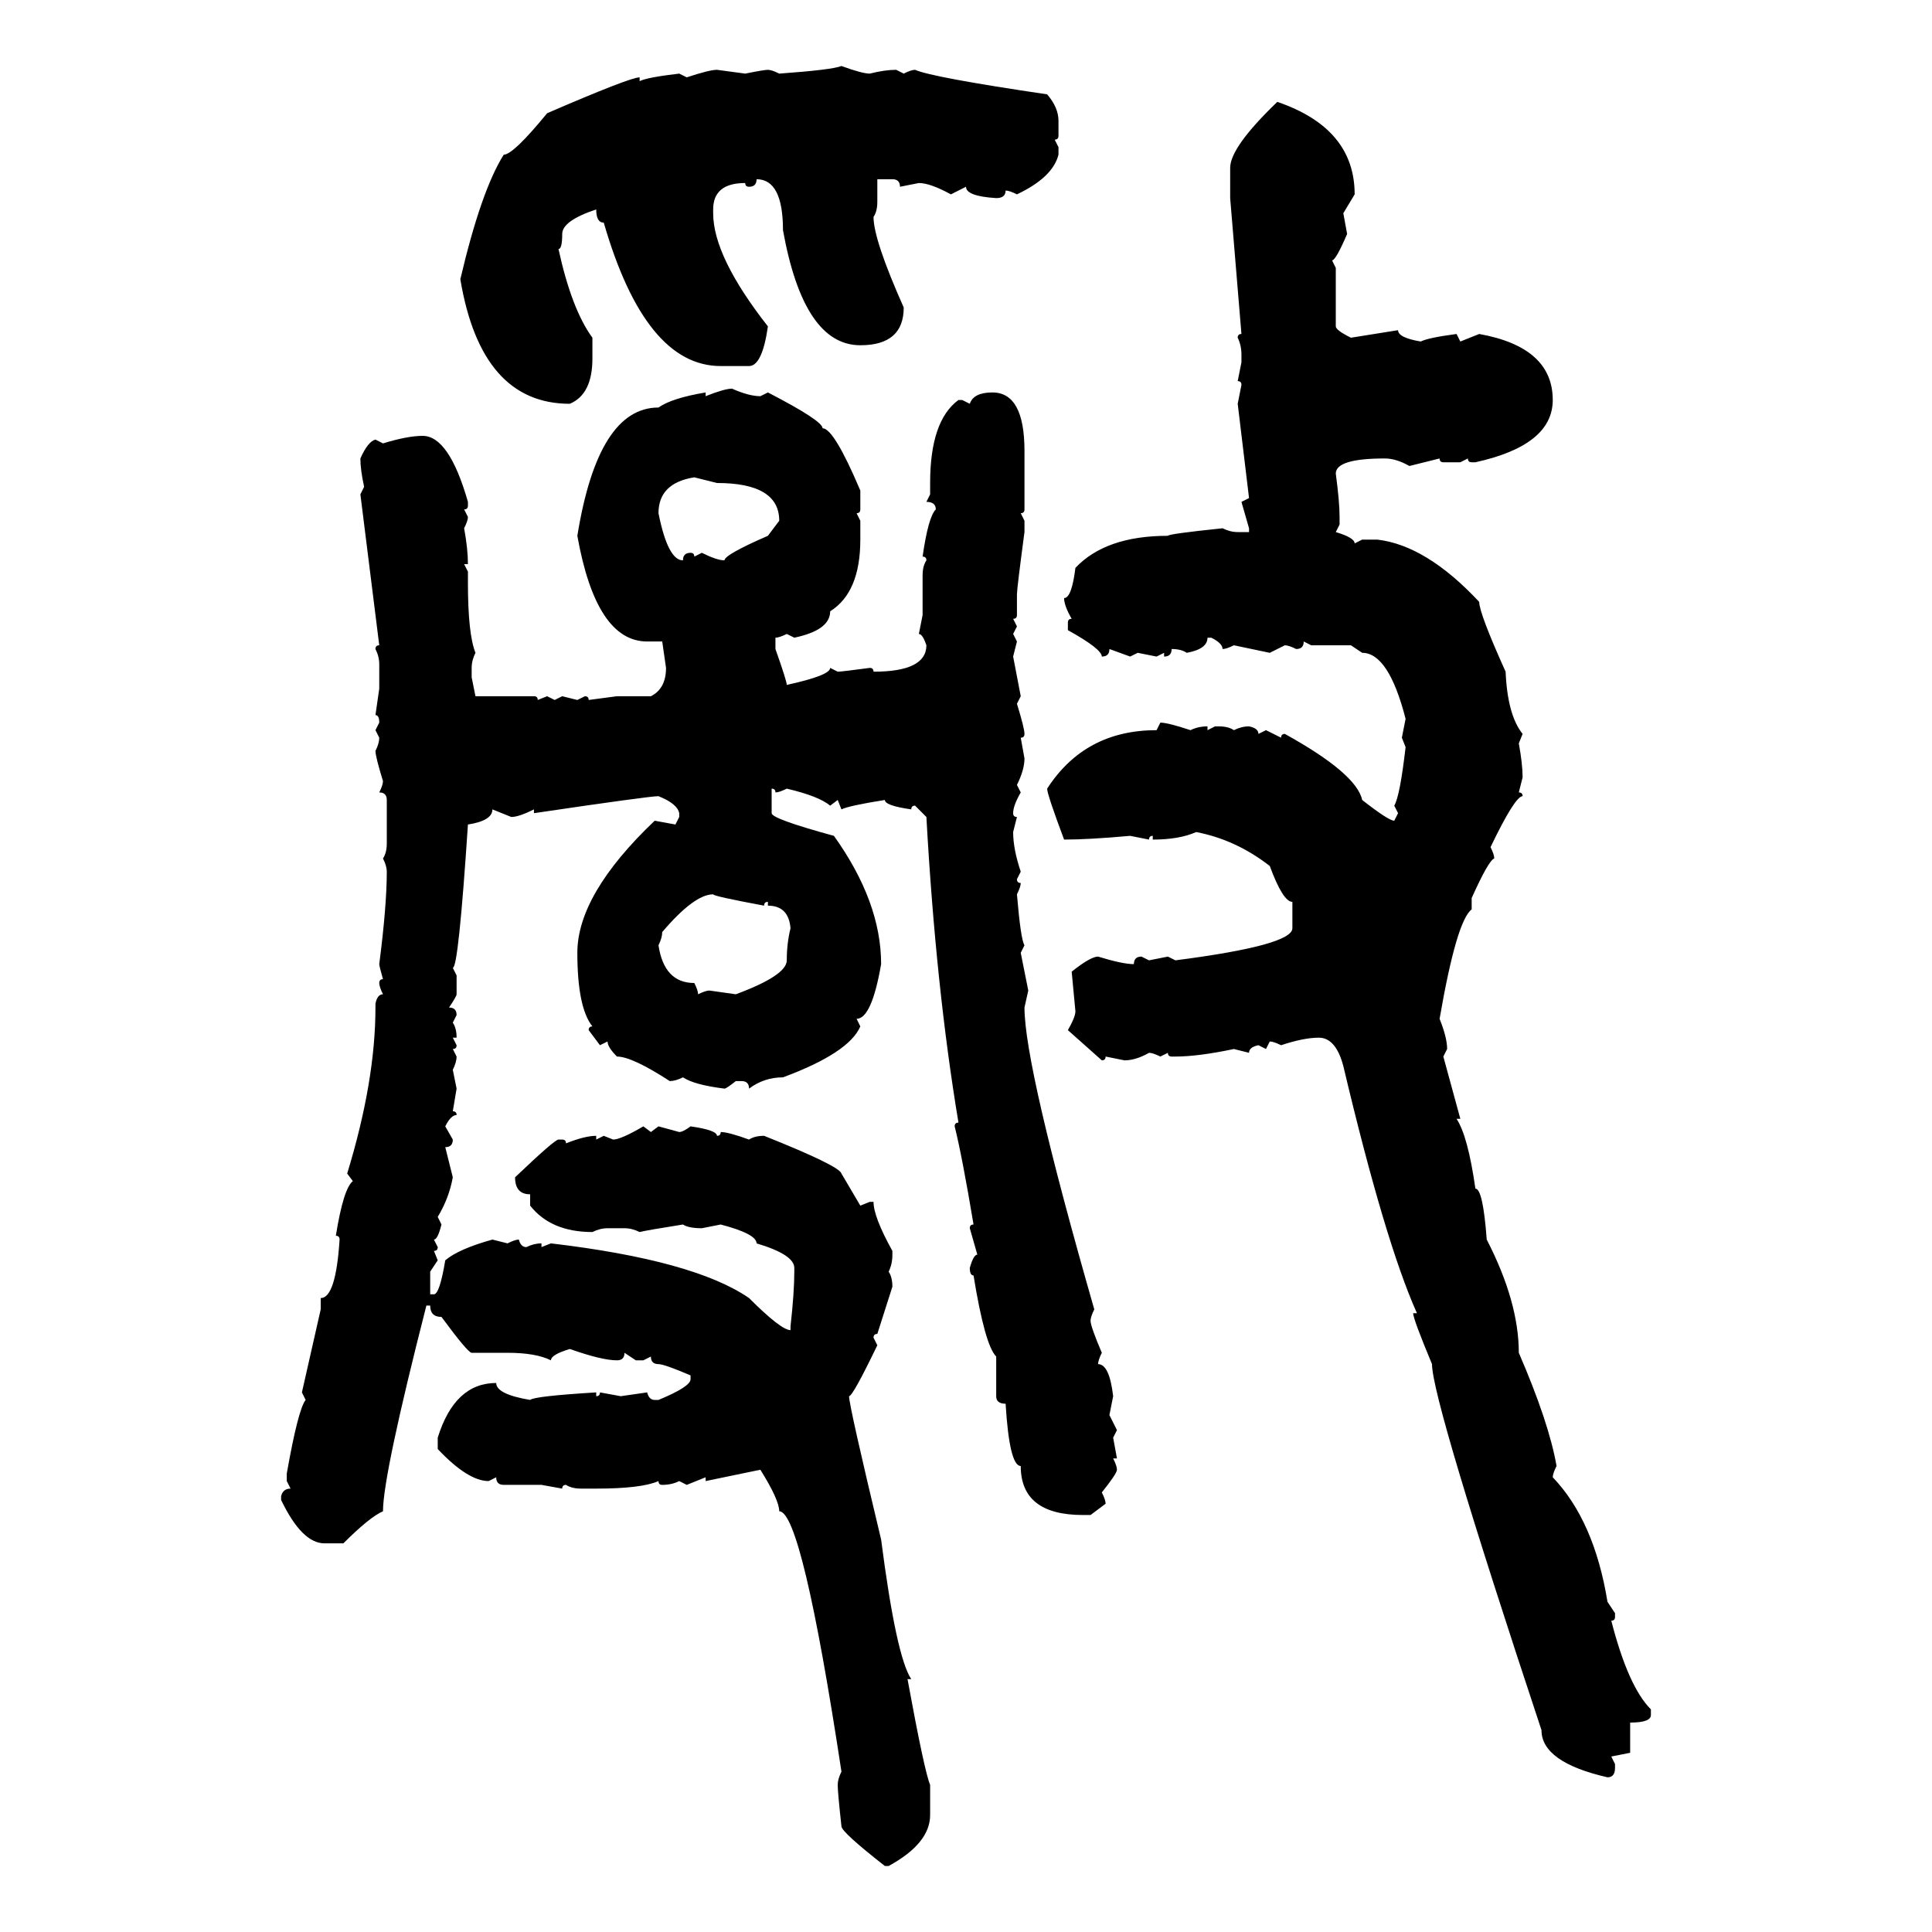 <svg xmlns="http://www.w3.org/2000/svg" xmlns:xlink="http://www.w3.org/1999/xlink" width="300" height="300"><path d="M130.66 10.25L130.66 10.25Q133.89 11.43 135.06 11.43L135.06 11.43Q137.40 10.84 139.16 10.84L139.16 10.84L140.33 11.43Q141.50 10.84 142.09 10.84L142.09 10.84Q144.73 12.01 162.60 14.65L162.60 14.65Q164.36 16.70 164.36 18.75L164.36 18.75L164.36 21.09Q164.36 21.68 163.77 21.68L163.77 21.68L164.36 22.85L164.36 24.02Q163.48 27.54 157.91 30.18L157.91 30.18Q156.74 29.59 156.15 29.59L156.15 29.59Q156.15 30.76 154.69 30.76L154.69 30.76Q150 30.47 150 29.00L150 29.00L147.66 30.18Q144.43 28.42 142.68 28.42L142.68 28.42L139.75 29.00Q139.75 27.83 138.57 27.83L138.57 27.83L136.23 27.83L136.23 31.35Q136.23 32.81 135.64 33.69L135.64 33.69Q135.64 37.21 140.33 47.75L140.33 47.75Q140.33 53.61 133.59 53.61L133.59 53.61Q124.80 53.61 121.58 35.74L121.58 35.74Q121.58 27.83 117.48 27.83L117.48 27.83Q117.48 29.00 116.31 29.00L116.31 29.00Q115.72 29.00 115.72 28.42L115.72 28.42Q110.74 28.42 110.74 32.52L110.74 32.52L110.74 33.11Q110.74 39.84 119.24 50.68L119.24 50.68Q118.36 56.84 116.31 56.84L116.31 56.84L111.91 56.84Q100.20 56.84 93.75 34.57L93.75 34.57Q92.58 34.57 92.58 32.52L92.58 32.52Q87.30 34.28 87.30 36.33L87.30 36.33Q87.30 38.67 86.72 38.67L86.72 38.67Q88.77 48.05 91.99 52.44L91.99 52.44L91.99 55.66Q91.99 61.23 88.48 62.70L88.48 62.70Q74.71 62.70 71.48 43.36L71.48 43.36Q74.71 29.59 78.22 24.02L78.22 24.02Q79.69 24.02 84.96 17.58L84.96 17.58Q97.85 12.01 99.32 12.01L99.32 12.01L99.32 12.60Q100.49 12.01 105.47 11.43L105.47 11.43L106.64 12.01Q110.16 10.84 111.33 10.84L111.33 10.84L115.72 11.43Q118.65 10.84 119.24 10.84L119.24 10.84Q119.82 10.84 121.00 11.43L121.00 11.43Q129.20 10.84 130.66 10.25ZM198.34 15.82L198.34 15.82Q210.35 19.92 210.35 30.18L210.35 30.18L208.59 33.11L209.18 36.33Q207.42 40.43 206.84 40.43L206.84 40.43L207.42 41.60L207.42 50.68Q207.42 51.27 209.77 52.44L209.77 52.44L217.09 51.27Q217.09 52.44 220.61 53.03L220.61 53.03Q221.78 52.44 226.17 51.86L226.17 51.86L226.76 53.03L229.69 51.86Q241.11 53.91 241.11 62.11L241.11 62.11Q241.11 69.14 229.10 71.78L229.10 71.78L228.52 71.78Q227.93 71.78 227.93 71.19L227.93 71.19L226.76 71.78L224.12 71.78Q223.54 71.78 223.54 71.19L223.54 71.19L218.85 72.36Q216.80 71.19 215.04 71.19L215.04 71.19Q207.42 71.19 207.42 73.54L207.42 73.54Q208.01 77.93 208.01 80.27L208.01 80.27L208.01 81.45L207.42 82.62Q210.35 83.50 210.35 84.38L210.35 84.38L211.52 83.79L213.87 83.79Q221.48 84.67 229.69 93.46L229.69 93.46Q229.69 95.21 233.79 104.30L233.79 104.30Q234.08 111.04 236.43 113.96L236.43 113.96L235.84 115.43Q236.43 118.65 236.43 120.70L236.43 120.70L235.84 123.05Q236.43 123.05 236.43 123.63L236.43 123.63Q235.25 123.63 231.45 131.54L231.45 131.54Q232.03 132.71 232.03 133.30L232.03 133.30Q231.15 133.59 228.52 139.45L228.52 139.45L228.52 141.21Q226.17 142.97 223.54 158.20L223.54 158.20Q224.71 161.13 224.71 162.89L224.71 162.89L224.12 164.06L226.76 173.73L226.17 173.73Q227.93 176.37 229.10 184.57L229.10 184.57Q230.27 184.57 230.86 192.48L230.86 192.48Q235.84 202.15 235.84 210.06L235.84 210.06Q240.53 220.90 241.70 227.64L241.70 227.64Q241.11 228.81 241.11 229.39L241.11 229.39Q247.56 236.13 249.61 248.73L249.61 248.73L250.78 250.49L250.78 251.07Q250.78 251.66 250.20 251.66L250.20 251.66Q252.83 261.91 256.35 265.43L256.35 265.43L256.35 266.31Q256.35 267.48 253.13 267.48L253.13 267.48L253.13 272.17L250.20 272.75L250.78 273.93L250.78 274.51Q250.78 275.98 249.61 275.98L249.61 275.98Q239.36 273.63 239.36 268.65L239.36 268.65Q222.36 217.38 222.36 211.82L222.36 211.82Q219.43 204.79 219.43 203.91L219.43 203.91L220.02 203.91Q215.04 192.77 208.59 165.53L208.59 165.53Q207.42 161.13 204.79 161.13L204.79 161.13Q202.44 161.13 198.93 162.30L198.93 162.30Q197.75 161.72 197.17 161.72L197.17 161.72L196.58 162.89L195.41 162.30Q193.95 162.60 193.95 163.48L193.95 163.48L191.60 162.89Q186.04 164.06 182.52 164.06L182.52 164.06L181.93 164.06Q181.35 164.06 181.35 163.48L181.35 163.48L180.18 164.06Q179.00 163.48 178.42 163.48L178.42 163.48Q176.37 164.65 174.61 164.65L174.61 164.65L171.68 164.06Q171.68 164.65 171.09 164.65L171.09 164.65L165.82 159.96Q166.99 157.91 166.99 157.03L166.99 157.03L166.41 150.88Q169.34 148.54 170.51 148.54L170.51 148.54Q174.32 149.71 176.07 149.71L176.07 149.71Q176.07 148.54 177.25 148.54L177.25 148.54L178.42 149.12L181.35 148.54L182.52 149.12Q200.68 146.78 200.68 144.14L200.68 144.14L200.68 140.04Q199.22 140.04 197.17 134.47L197.17 134.47Q191.89 130.37 185.74 129.20L185.74 129.20Q183.11 130.37 179.00 130.37L179.00 130.37L179.00 129.79Q178.42 129.79 178.42 130.37L178.42 130.37L175.49 129.79Q169.04 130.37 165.23 130.37L165.23 130.37Q162.60 123.34 162.60 122.46L162.60 122.46Q168.46 113.38 179.59 113.38L179.59 113.38L180.18 112.21Q181.35 112.21 184.86 113.38L184.86 113.38Q186.04 112.79 187.50 112.79L187.50 112.79L187.50 113.38L188.67 112.79L189.26 112.79Q190.72 112.79 191.60 113.38L191.60 113.38Q192.77 112.79 193.95 112.79L193.95 112.79Q195.41 113.09 195.41 113.96L195.41 113.96L196.58 113.38L198.93 114.55Q198.93 113.96 199.51 113.96L199.51 113.96Q210.64 120.12 211.52 124.22L211.52 124.22Q215.63 127.44 216.50 127.44L216.50 127.44L217.09 126.27L216.50 125.10Q217.38 123.63 218.26 116.02L218.26 116.02L217.68 114.55L218.26 111.62Q215.63 101.37 211.52 101.37L211.52 101.37L209.77 100.20L203.61 100.20L202.44 99.61Q202.44 100.78 201.27 100.78L201.27 100.78Q200.10 100.20 199.51 100.20L199.51 100.20L197.17 101.37L191.60 100.20Q190.43 100.78 189.84 100.78L189.84 100.78Q189.84 99.90 188.09 99.02L188.09 99.02L187.50 99.02Q187.50 100.78 184.28 101.37L184.28 101.37Q183.40 100.78 181.93 100.78L181.93 100.78Q181.93 101.95 180.76 101.95L180.76 101.95L180.76 101.37L179.59 101.95L176.66 101.37L175.49 101.95L172.27 100.78Q172.27 101.95 171.09 101.95L171.09 101.95Q171.09 100.78 165.82 97.85L165.82 97.85L165.82 96.68Q165.82 96.09 166.41 96.09L166.41 96.09Q165.23 94.04 165.23 92.87L165.23 92.87Q166.41 92.87 166.99 88.18L166.99 88.18Q171.68 83.20 181.35 83.20L181.35 83.20Q181.35 82.91 189.84 82.03L189.84 82.03Q191.02 82.62 192.19 82.62L192.19 82.62L193.95 82.62L193.95 82.03L192.77 77.93L193.95 77.34L192.19 62.70L192.77 59.77Q192.77 59.18 192.19 59.18L192.19 59.18L192.77 56.25L192.77 55.08Q192.77 53.61 192.19 52.44L192.19 52.44Q192.19 51.86 192.77 51.86L192.77 51.86L191.02 30.76L191.02 26.07Q191.02 22.85 198.34 15.82ZM113.67 60.35L113.67 60.35Q116.31 61.52 118.07 61.52L118.07 61.52L119.24 60.94Q127.73 65.33 127.73 66.50L127.73 66.50Q129.49 66.50 133.59 76.17L133.59 76.17L133.59 79.10Q133.59 79.69 133.01 79.69L133.01 79.69L133.59 80.86L133.59 83.79Q133.59 91.99 128.91 94.92L128.91 94.92Q128.91 97.85 123.34 99.02L123.34 99.02L122.17 98.44Q121.00 99.02 120.41 99.02L120.41 99.02L120.41 100.78Q122.17 105.76 122.17 106.35L122.17 106.35Q128.91 104.88 128.91 103.71L128.91 103.71L130.08 104.30Q130.66 104.30 135.06 103.71L135.06 103.71Q135.64 103.71 135.64 104.30L135.64 104.30Q143.85 104.30 143.85 100.20L143.85 100.20Q143.26 98.44 142.68 98.44L142.68 98.44L143.26 95.51L143.26 89.36Q143.26 87.89 143.85 87.01L143.85 87.01Q143.85 86.43 143.26 86.43L143.26 86.43Q144.14 80.27 145.31 79.10L145.31 79.10Q145.31 77.93 143.85 77.93L143.85 77.93L144.43 76.76L144.43 75Q144.43 65.33 148.83 62.11L148.83 62.11L149.41 62.11L150.59 62.70Q151.17 60.94 154.10 60.94L154.10 60.94Q159.08 60.94 159.08 70.02L159.08 70.02L159.08 79.10Q159.08 79.69 158.50 79.69L158.50 79.69L159.08 80.86L159.08 82.62Q157.91 91.41 157.91 92.29L157.91 92.29L157.91 95.51Q157.91 96.09 157.32 96.09L157.32 96.09L157.91 97.27L157.32 98.44L157.91 99.61L157.32 101.95L158.50 108.11L157.91 109.28Q159.08 113.09 159.08 113.96L159.08 113.96Q159.08 114.55 158.50 114.55L158.50 114.55L159.08 117.77Q159.08 119.53 157.91 121.88L157.91 121.88L158.50 123.05Q157.32 125.10 157.32 126.27L157.32 126.27Q157.32 126.86 157.91 126.86L157.91 126.86L157.32 129.20Q157.32 131.84 158.50 135.35L158.50 135.35L157.91 136.52Q157.91 137.11 158.50 137.11L158.50 137.11Q158.50 137.70 157.91 138.87L157.91 138.87Q158.50 145.90 159.08 146.78L159.08 146.78L158.50 147.95L159.67 153.81L159.08 156.45Q159.08 165.53 169.92 203.32L169.92 203.32Q169.34 204.49 169.34 205.08L169.34 205.08Q169.34 205.96 171.09 210.06L171.09 210.06Q170.51 211.23 170.51 211.82L170.51 211.82Q172.27 211.82 172.85 216.80L172.85 216.80L172.27 219.73L173.44 222.07L172.85 223.24L173.44 226.46L172.85 226.46Q173.44 227.64 173.44 228.22L173.44 228.22Q173.44 228.81 171.09 231.74L171.09 231.74Q171.68 232.91 171.68 233.50L171.68 233.50L169.34 235.25L168.16 235.25Q158.50 235.25 158.50 227.64L158.50 227.64Q156.74 227.64 156.15 217.97L156.15 217.97Q154.69 217.97 154.69 216.80L154.69 216.80L154.69 210.64Q152.93 208.89 151.17 198.05L151.17 198.05Q150.59 198.05 150.59 196.88L150.59 196.88Q151.17 194.82 151.76 194.82L151.76 194.82L150.59 190.72Q150.59 190.14 151.17 190.14L151.17 190.14Q149.41 179.59 148.24 174.90L148.24 174.90Q148.24 174.32 148.83 174.32L148.83 174.32Q145.31 153.22 143.85 126.86L143.85 126.86L142.09 125.10Q141.50 125.10 141.50 125.68L141.50 125.68Q137.40 125.10 137.40 124.22L137.40 124.22Q131.84 125.10 130.66 125.68L130.66 125.68L130.08 124.22L128.91 125.10Q127.15 123.63 122.17 122.46L122.17 122.46Q121.00 123.05 120.41 123.05L120.41 123.05Q120.41 122.46 119.82 122.46L119.82 122.46L119.82 126.27Q119.82 127.15 129.49 129.79L129.49 129.79Q136.82 140.04 136.82 149.71L136.82 149.71Q135.35 158.20 133.01 158.20L133.01 158.20L133.59 159.38Q131.84 163.48 121.58 167.29L121.58 167.29Q118.65 167.29 116.31 169.04L116.31 169.04Q116.31 167.87 115.14 167.87L115.14 167.87L114.26 167.87Q112.79 169.04 112.50 169.04L112.50 169.04Q107.81 168.46 106.05 167.29L106.05 167.29Q104.88 167.87 104.00 167.87L104.00 167.87Q98.14 164.06 95.80 164.06L95.80 164.06Q94.34 162.60 94.34 161.72L94.34 161.72L93.16 162.30L91.41 159.96Q91.41 159.38 91.99 159.38L91.99 159.38Q89.65 156.45 89.65 147.95L89.65 147.95Q89.65 138.87 101.66 127.44L101.66 127.44L104.88 128.03L105.47 126.86L105.47 126.27Q105.18 124.80 102.25 123.63L102.25 123.63Q100.78 123.63 82.91 126.27L82.91 126.27L82.91 125.68Q80.57 126.86 79.39 126.86L79.39 126.86L76.46 125.68Q76.46 127.44 72.66 128.03L72.66 128.03Q71.19 150.29 70.31 150.29L70.31 150.29L70.90 151.46L70.90 154.39Q70.90 154.69 69.73 156.45L69.73 156.45Q70.90 156.45 70.90 157.62L70.90 157.62L70.31 158.79Q70.90 159.67 70.90 161.13L70.90 161.13L70.31 161.13L70.90 162.30Q70.90 162.89 70.31 162.89L70.31 162.89L70.90 164.06Q70.90 164.94 70.31 166.11L70.31 166.11L70.90 169.04L70.31 172.56Q70.90 172.56 70.90 173.14L70.90 173.14Q70.02 173.14 69.14 174.90L69.14 174.90L70.31 176.95Q70.31 178.13 69.14 178.13L69.14 178.13L70.31 182.81Q69.73 186.04 67.97 188.96L67.97 188.96L68.55 190.14Q67.97 192.48 67.38 192.48L67.38 192.48L67.97 193.65Q67.97 194.24 67.38 194.24L67.38 194.24L67.97 195.70L66.80 197.46L66.80 200.98L67.38 200.98Q68.26 200.98 69.14 195.70L69.14 195.70Q71.19 193.95 76.46 192.48L76.46 192.48L78.81 193.07Q79.98 192.48 80.57 192.48L80.57 192.48Q80.86 193.65 81.74 193.65L81.74 193.65Q82.91 193.07 84.08 193.07L84.08 193.07L84.08 193.65L85.55 193.07Q107.81 195.70 116.31 201.56L116.31 201.56Q121.29 206.54 122.75 206.54L122.75 206.54L122.75 205.96Q123.34 200.68 123.34 197.46L123.34 197.46L123.34 196.88Q123.34 194.82 117.48 193.07L117.48 193.07Q117.48 191.60 111.91 190.14L111.91 190.14L108.98 190.72Q106.93 190.72 106.05 190.14L106.05 190.14Q100.49 191.02 99.32 191.31L99.32 191.31Q98.14 190.72 96.97 190.72L96.97 190.72L94.34 190.72Q93.16 190.72 91.99 191.31L91.99 191.31Q85.55 191.31 82.32 187.21L82.32 187.21L82.32 185.45Q79.98 185.45 79.98 182.81L79.98 182.81Q86.13 176.95 86.72 176.95L86.72 176.95L87.30 176.95Q87.89 176.95 87.89 177.54L87.89 177.54Q90.82 176.37 92.58 176.37L92.58 176.37L92.58 176.95L93.75 176.37L95.21 176.95Q96.39 176.95 99.90 174.90L99.90 174.90L101.07 175.78L102.25 174.90L105.47 175.78Q106.05 175.78 107.23 174.90L107.23 174.90Q111.33 175.49 111.33 176.37L111.33 176.37Q111.91 176.37 111.91 175.78L111.91 175.78Q113.09 175.78 116.31 176.95L116.31 176.95Q117.19 176.37 118.65 176.37L118.65 176.37Q130.37 181.05 130.66 182.23L130.66 182.23L133.59 187.21L135.06 186.62L135.64 186.62Q135.64 188.96 138.57 194.24L138.57 194.24L138.57 194.82Q138.57 196.29 137.99 197.46L137.99 197.46Q138.57 198.34 138.57 199.80L138.57 199.80L136.23 207.13Q135.64 207.13 135.64 207.71L135.64 207.71L136.23 208.89Q132.42 216.80 131.84 216.80L131.84 216.80Q131.84 218.26 136.82 239.06L136.82 239.06Q139.16 257.23 141.50 260.74L141.50 260.74L140.92 260.74Q143.55 275.10 144.43 277.15L144.43 277.15L144.43 281.84Q144.43 286.23 137.99 289.75L137.99 289.75L137.40 289.75Q130.66 284.47 130.66 283.59L130.66 283.59Q130.08 278.32 130.08 277.15L130.08 277.15Q130.08 276.27 130.66 275.10L130.66 275.10Q124.51 234.67 121.00 234.67L121.00 234.67Q121.00 232.91 118.07 228.22L118.07 228.22L109.57 229.98L109.57 229.39L106.64 230.57L105.47 229.98Q104.30 230.57 102.83 230.57L102.83 230.57Q102.25 230.57 102.25 229.98L102.25 229.98Q99.61 231.15 92.58 231.15L92.58 231.15L90.23 231.15Q88.77 231.15 87.89 230.57L87.89 230.57Q87.30 230.57 87.30 231.15L87.30 231.15L84.08 230.57L78.22 230.57Q77.05 230.57 77.05 229.39L77.05 229.39L75.88 229.98Q72.66 229.98 67.97 225L67.97 225L67.97 223.24Q70.61 214.75 77.05 214.75L77.05 214.75Q77.05 216.50 82.32 217.38L82.32 217.38Q82.91 216.80 92.58 216.21L92.58 216.21L92.58 216.80Q93.16 216.80 93.16 216.21L93.16 216.21L96.39 216.80L100.49 216.21Q100.78 217.38 101.66 217.38L101.66 217.38L102.25 217.38Q107.23 215.33 107.23 214.16L107.23 214.16L107.23 213.57Q103.13 211.82 102.25 211.82L102.25 211.82Q101.07 211.82 101.07 210.64L101.07 210.64L99.90 211.23L98.73 211.23L96.97 210.06Q96.97 211.23 95.80 211.23L95.80 211.23Q93.46 211.23 88.48 209.47L88.48 209.47Q85.55 210.35 85.55 211.23L85.55 211.23Q83.20 210.06 78.81 210.06L78.81 210.06L73.24 210.06Q72.66 210.06 68.55 204.49L68.55 204.49Q66.80 204.49 66.80 202.73L66.80 202.73L66.21 202.73Q59.47 229.10 59.47 234.67L59.47 234.67Q57.42 235.55 53.32 239.65L53.32 239.65L50.39 239.65Q46.88 239.65 43.65 232.91L43.65 232.91L43.65 232.32Q43.95 231.15 45.12 231.15L45.12 231.15L44.53 229.98L44.53 228.81Q46.29 218.85 47.46 217.38L47.46 217.38L46.88 216.21L49.80 203.32L49.80 201.56Q52.15 201.56 52.73 192.48L52.73 192.48Q52.73 191.89 52.15 191.89L52.15 191.89Q53.32 184.57 54.79 183.40L54.79 183.40L53.91 182.23Q58.30 167.87 58.30 156.45L58.30 156.45L58.30 155.86Q58.59 154.39 59.47 154.39L59.47 154.39Q58.89 153.22 58.89 152.64L58.89 152.64Q58.89 152.05 59.47 152.05L59.47 152.05Q58.89 150 58.89 149.71L58.89 149.71Q60.06 140.63 60.06 135.35L60.06 135.35Q60.06 134.47 59.47 133.30L59.47 133.30Q60.06 132.42 60.06 130.96L60.06 130.96L60.06 124.22Q60.06 123.05 58.89 123.05L58.89 123.05Q59.47 121.88 59.47 121.29L59.47 121.29Q58.30 117.48 58.30 116.60L58.30 116.60Q58.89 115.43 58.89 114.55L58.89 114.55L58.30 113.38L58.89 112.21Q58.89 111.04 58.30 111.04L58.30 111.04L58.89 106.93L58.89 103.13Q58.89 101.95 58.30 100.78L58.30 100.78Q58.30 100.20 58.89 100.20L58.89 100.20L55.96 76.76L56.54 75.59Q55.96 72.95 55.96 71.19L55.96 71.19Q57.13 68.55 58.30 68.26L58.30 68.26L59.47 68.85Q63.28 67.68 65.63 67.68L65.63 67.68Q69.73 67.68 72.66 77.93L72.66 77.93L72.66 78.52Q72.66 79.10 72.07 79.10L72.07 79.10L72.66 80.27Q72.66 80.86 72.07 82.03L72.07 82.03Q72.66 85.25 72.66 87.60L72.66 87.60L72.07 87.60L72.66 88.77L72.66 90.53Q72.66 98.44 73.83 101.37L73.83 101.37Q73.24 102.54 73.24 103.71L73.24 103.71L73.24 105.18L73.83 108.11L82.91 108.11Q83.50 108.11 83.50 108.69L83.50 108.69L84.96 108.11L86.13 108.69L87.30 108.11L89.65 108.69L90.82 108.11Q91.41 108.11 91.41 108.69L91.41 108.69L95.80 108.11L101.07 108.11Q103.42 106.93 103.42 103.71L103.42 103.71L102.83 99.61L100.49 99.61Q92.58 99.61 89.65 83.20L89.65 83.20Q92.87 63.28 102.25 63.28L102.25 63.28Q104.30 61.82 109.57 60.94L109.57 60.94L109.57 61.52Q112.50 60.35 113.67 60.35ZM102.25 79.69L102.25 79.69Q103.71 87.01 106.05 87.01L106.05 87.01Q106.05 85.84 107.23 85.84L107.23 85.84Q107.81 85.84 107.81 86.43L107.81 86.43L108.98 85.84Q111.33 87.01 112.50 87.01L112.50 87.01Q112.50 86.13 119.24 83.20L119.24 83.20L121.00 80.86Q121.00 75 111.33 75L111.33 75L107.81 74.12Q102.25 75 102.25 79.69ZM102.25 146.78L102.25 146.78Q103.13 152.64 107.81 152.64L107.81 152.64Q108.40 153.81 108.40 154.39L108.40 154.39Q109.57 153.81 110.16 153.81L110.16 153.81L114.26 154.39Q122.17 151.46 122.17 149.12L122.17 149.12Q122.17 146.48 122.75 144.14L122.75 144.14Q122.46 140.63 119.24 140.63L119.24 140.63L119.24 140.04Q118.65 140.04 118.65 140.63L118.65 140.63Q110.74 139.16 110.74 138.87L110.74 138.87Q107.81 138.87 102.83 144.73L102.83 144.73Q102.83 145.61 102.25 146.78Z"/></svg>